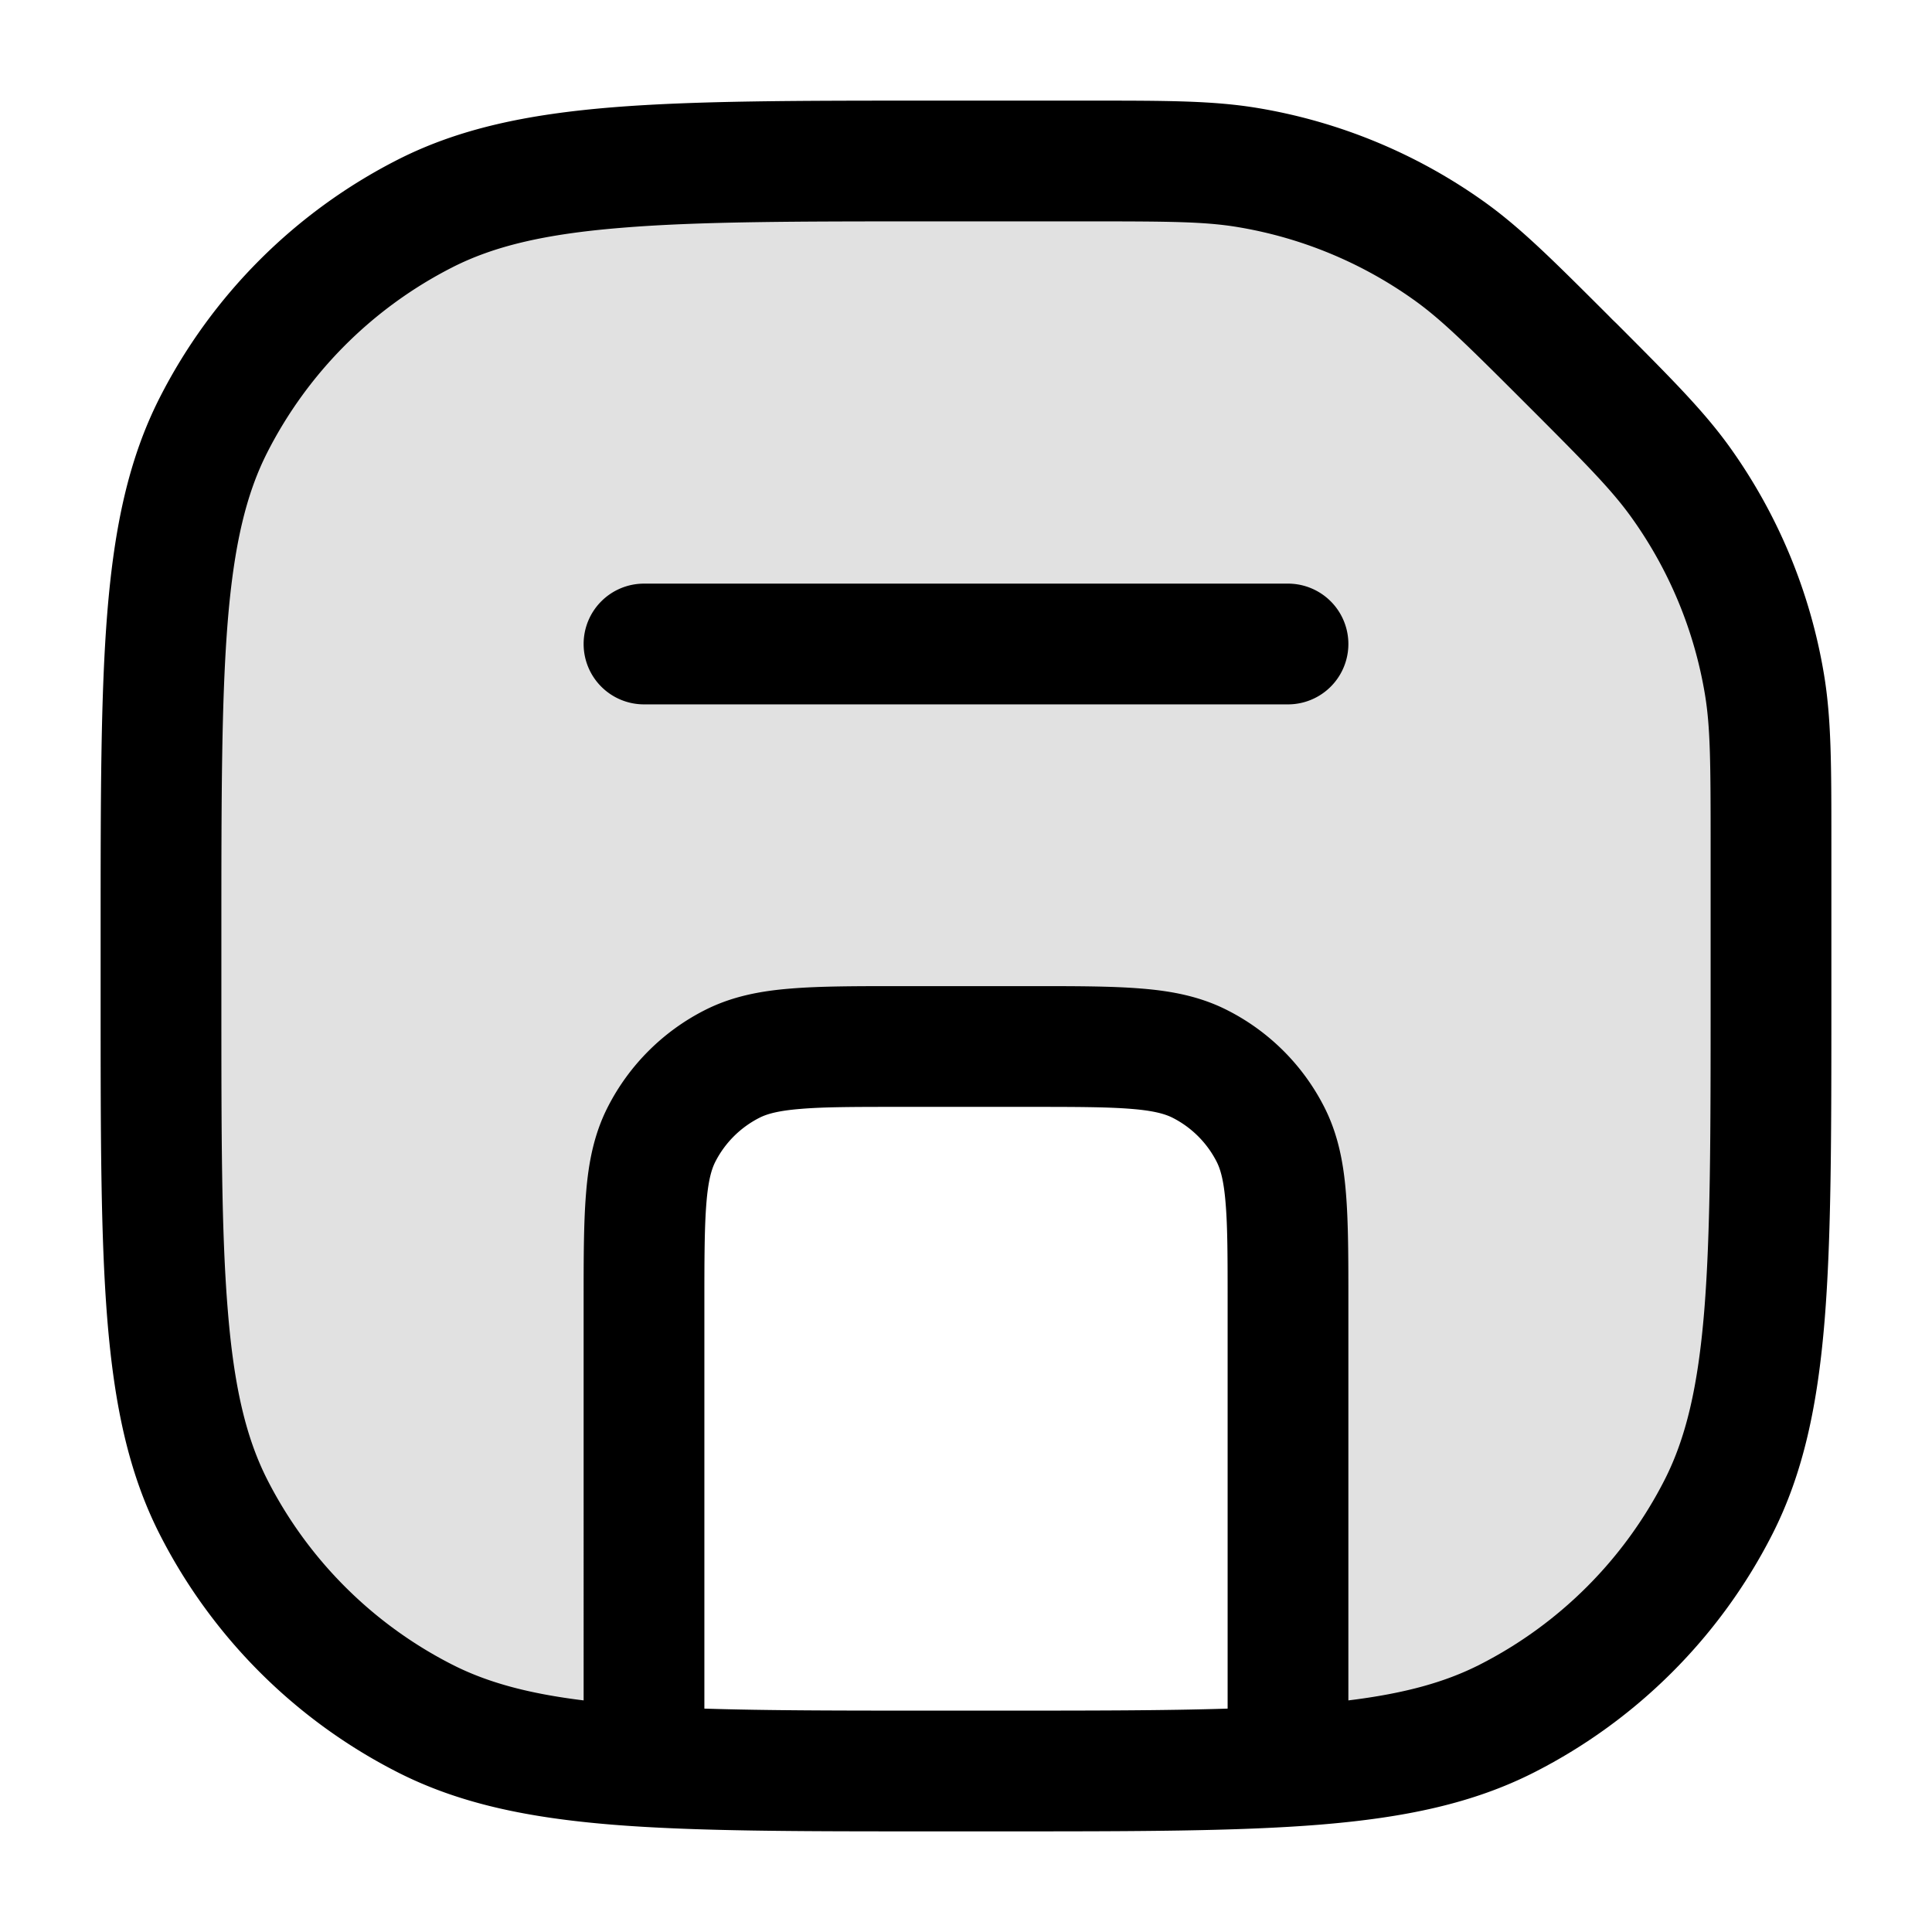 <svg xmlns="http://www.w3.org/2000/svg" width="24" height="24" fill="currentColor" viewBox="0 0 24 24">
  <path d="M2 11.6V16a6 6 0 006 6v-5.8c0-1.12 0-1.68.218-2.108a2 2 0 01.874-.874C9.52 13 10.08 13 11.2 13h1.6c1.12 0 1.68 0 2.108.218a2 2 0 01.874.874C16 14.52 16 15.08 16 16.2V22a6 6 0 006-6v-5.464c0-1.033 0-1.55-.082-2.042a6 6 0 00-1.033-2.492c-.29-.407-.655-.772-1.385-1.502s-1.096-1.095-1.502-1.385a6 6 0 00-2.492-1.033C15.014 2 14.497 2 13.464 2H11.6c-3.36 0-5.04 0-6.324.654a6 6 0 00-2.622 2.622C2 6.56 2 8.24 2 11.6z" opacity=".12"/>
  <path fill-rule="evenodd" d="M15.382 2.822c-.416-.07-.86-.072-1.918-.072H11.6c-1.693 0-2.917 0-3.88.08-.954.077-1.585.228-2.103.492a5.25 5.25 0 00-2.295 2.295c-.264.518-.415 1.15-.493 2.103-.078.963-.079 2.187-.079 3.88v.8c0 1.692 0 2.917.08 3.88.077.954.228 1.585.492 2.104a5.25 5.25 0 002.295 2.294c.428.218.933.359 1.633.445V16.17c0-.535 0-.98.03-1.345.03-.38.098-.736.27-1.073a2.75 2.75 0 011.202-1.202c.337-.172.693-.24 1.073-.27.365-.03.81-.03 1.345-.03H12.83c.535 0 .98 0 1.345.03.38.03.736.098 1.073.27.518.263.939.684 1.202 1.201.172.338.24.694.27 1.074.03.365.03.81.03 1.345v4.953c.7-.086 1.205-.227 1.633-.445a5.25 5.25 0 002.295-2.294c.264-.519.415-1.15.493-2.104.078-.963.079-2.188.079-3.88v-1.864c0-1.058-.002-1.502-.072-1.918a5.25 5.25 0 00-.904-2.18c-.245-.344-.556-.66-1.304-1.408-.748-.748-1.063-1.06-1.407-1.305a5.25 5.25 0 00-2.181-.903zm-.132 18.403V16.2c0-.572 0-.957-.025-1.252-.023-.288-.065-.425-.111-.516a1.25 1.25 0 00-.546-.546c-.091-.046-.228-.088-.515-.111-.296-.024-.68-.025-1.253-.025h-1.6c-.572 0-.957 0-1.253.025-.287.023-.424.065-.514.111a1.25 1.25 0 00-.547.546c-.046.091-.088.228-.111.515-.024.296-.025.68-.025 1.253v5.025c.78.025 1.708.025 2.85.025h.8c1.142 0 2.07 0 2.85-.025zM13.537 1.25c.964 0 1.538 0 2.093.093a6.75 6.75 0 012.804 1.161c.457.326.863.733 1.545 1.414l.051.052.052.05c.681.683 1.088 1.089 1.414 1.546a6.75 6.75 0 011.161 2.804c.093.554.093 1.13.093 2.093v1.971c0 1.651 0 2.937-.084 3.968-.086 1.047-.262 1.897-.652 2.662a6.75 6.75 0 01-2.95 2.95c-.765.39-1.615.566-2.662.652-1.031.084-2.317.084-3.968.084H11.566c-1.651 0-2.937 0-3.968-.084-1.047-.086-1.897-.262-2.662-.652a6.75 6.75 0 01-2.95-2.95c-.39-.765-.566-1.615-.652-2.662-.084-1.031-.084-2.317-.084-3.968V11.566c0-1.651 0-2.937.084-3.968.086-1.047.262-1.897.652-2.662a6.75 6.75 0 012.95-2.95c.765-.39 1.615-.566 2.662-.652 1.031-.084 2.317-.084 3.968-.084h1.971zM7.25 8A.75.75 0 018 7.25h8a.75.75 0 010 1.5H8A.75.75 0 017.25 8z"/>
</svg>
